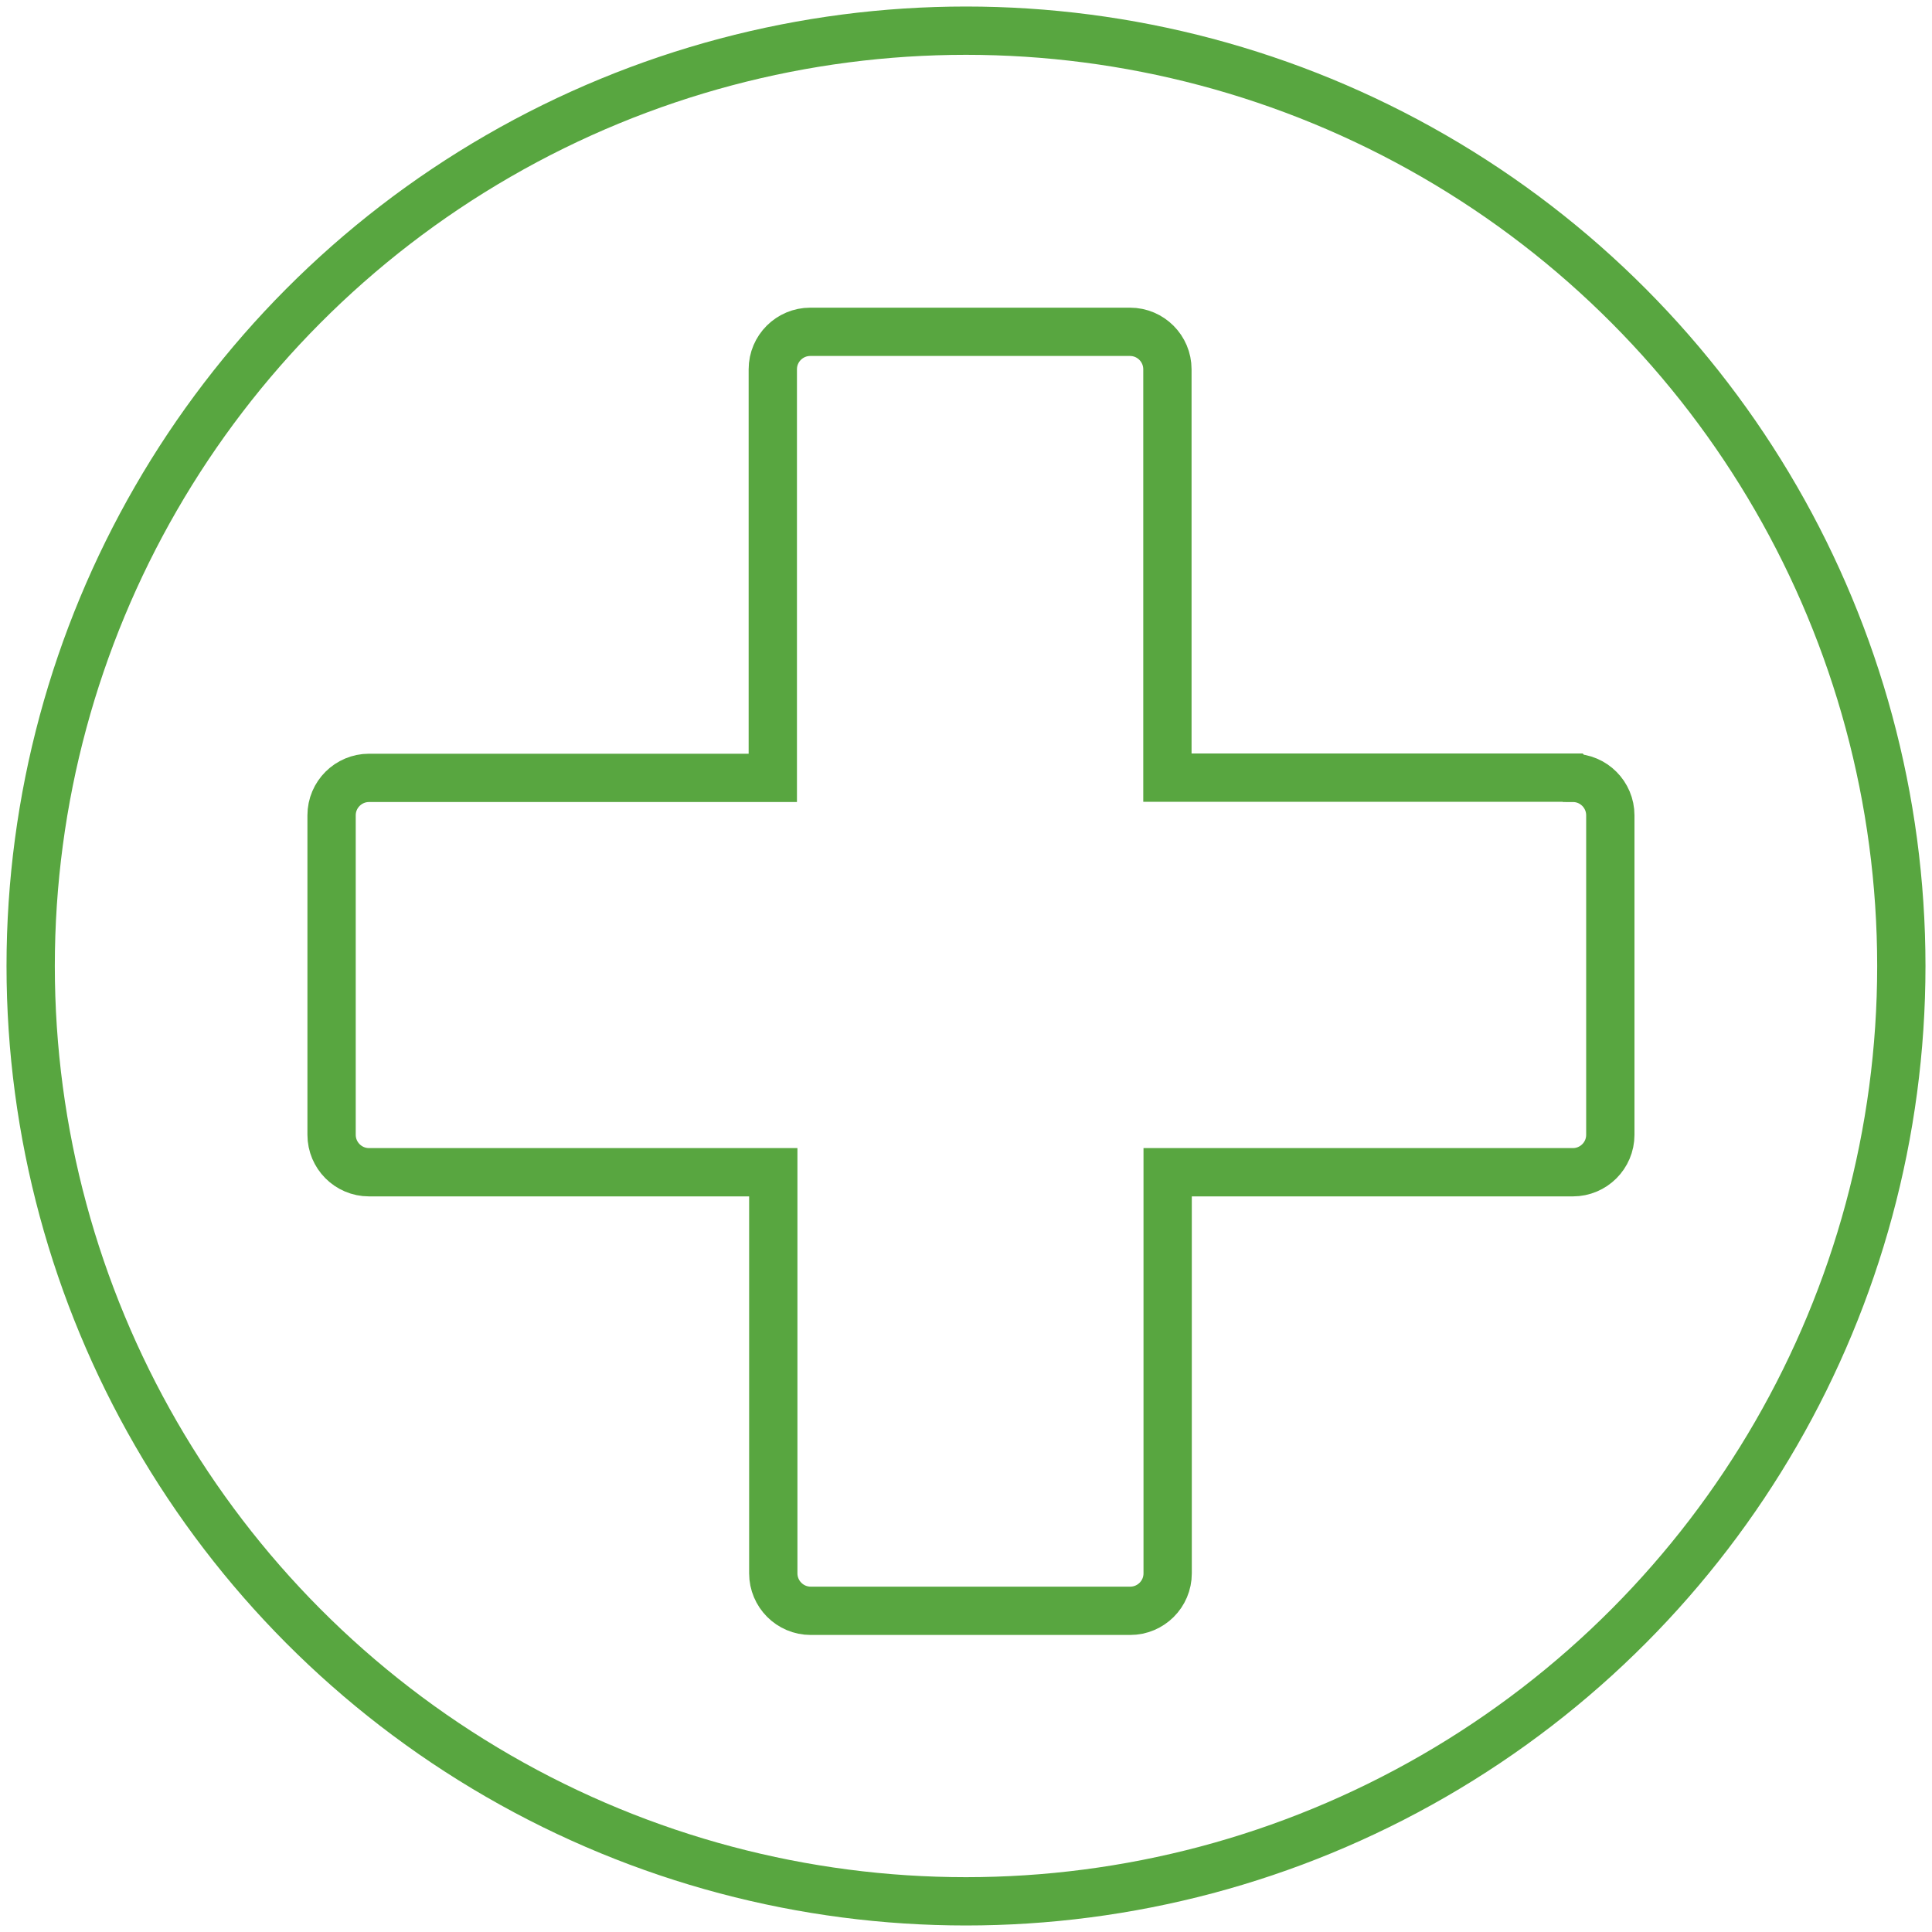 <?xml version="1.0" encoding="UTF-8"?>
<svg id="Livello_1" xmlns="http://www.w3.org/2000/svg" version="1.1" viewBox="0 0 80 80">
  <!-- Generator: Adobe Illustrator 29.5.1, SVG Export Plug-In . SVG Version: 2.1.0 Build 141)  -->
  <defs>
    <style>
      .st0, .st1, .st2 {
        fill: none;
      }

      .st1 {
        stroke-miterlimit: 10;
      }

      .st1, .st2 {
        stroke: #58a640;
        stroke-width: 2px;
      }
    </style>
  </defs>
  <g id="Raggruppa_2101">
    <path id="Tracciato_4780" class="st1" d="M65.12,32.2h-16.78V15.29c0-.85-.69-1.55-1.55-1.55h-13.24c-.85,0-1.55.69-1.55,1.55v16.92H15.28c-.85,0-1.55.69-1.55,1.55v13.23c0,.85.69,1.55,1.55,1.55h16.74v16.61c0,.85.69,1.55,1.55,1.55h13.23c.85,0,1.55-.69,1.55-1.55v-16.61h16.78c.85,0,1.55-.69,1.55-1.55v-13.23c0-.85-.69-1.55-1.55-1.55h0Z"/>
    <g id="Ellisse_26">
      <circle class="st0" cx="40" cy="40" r="40"/>
      <circle class="st2" cx="40" cy="40" r="38.73"/>
    </g>
  </g>
</svg>
